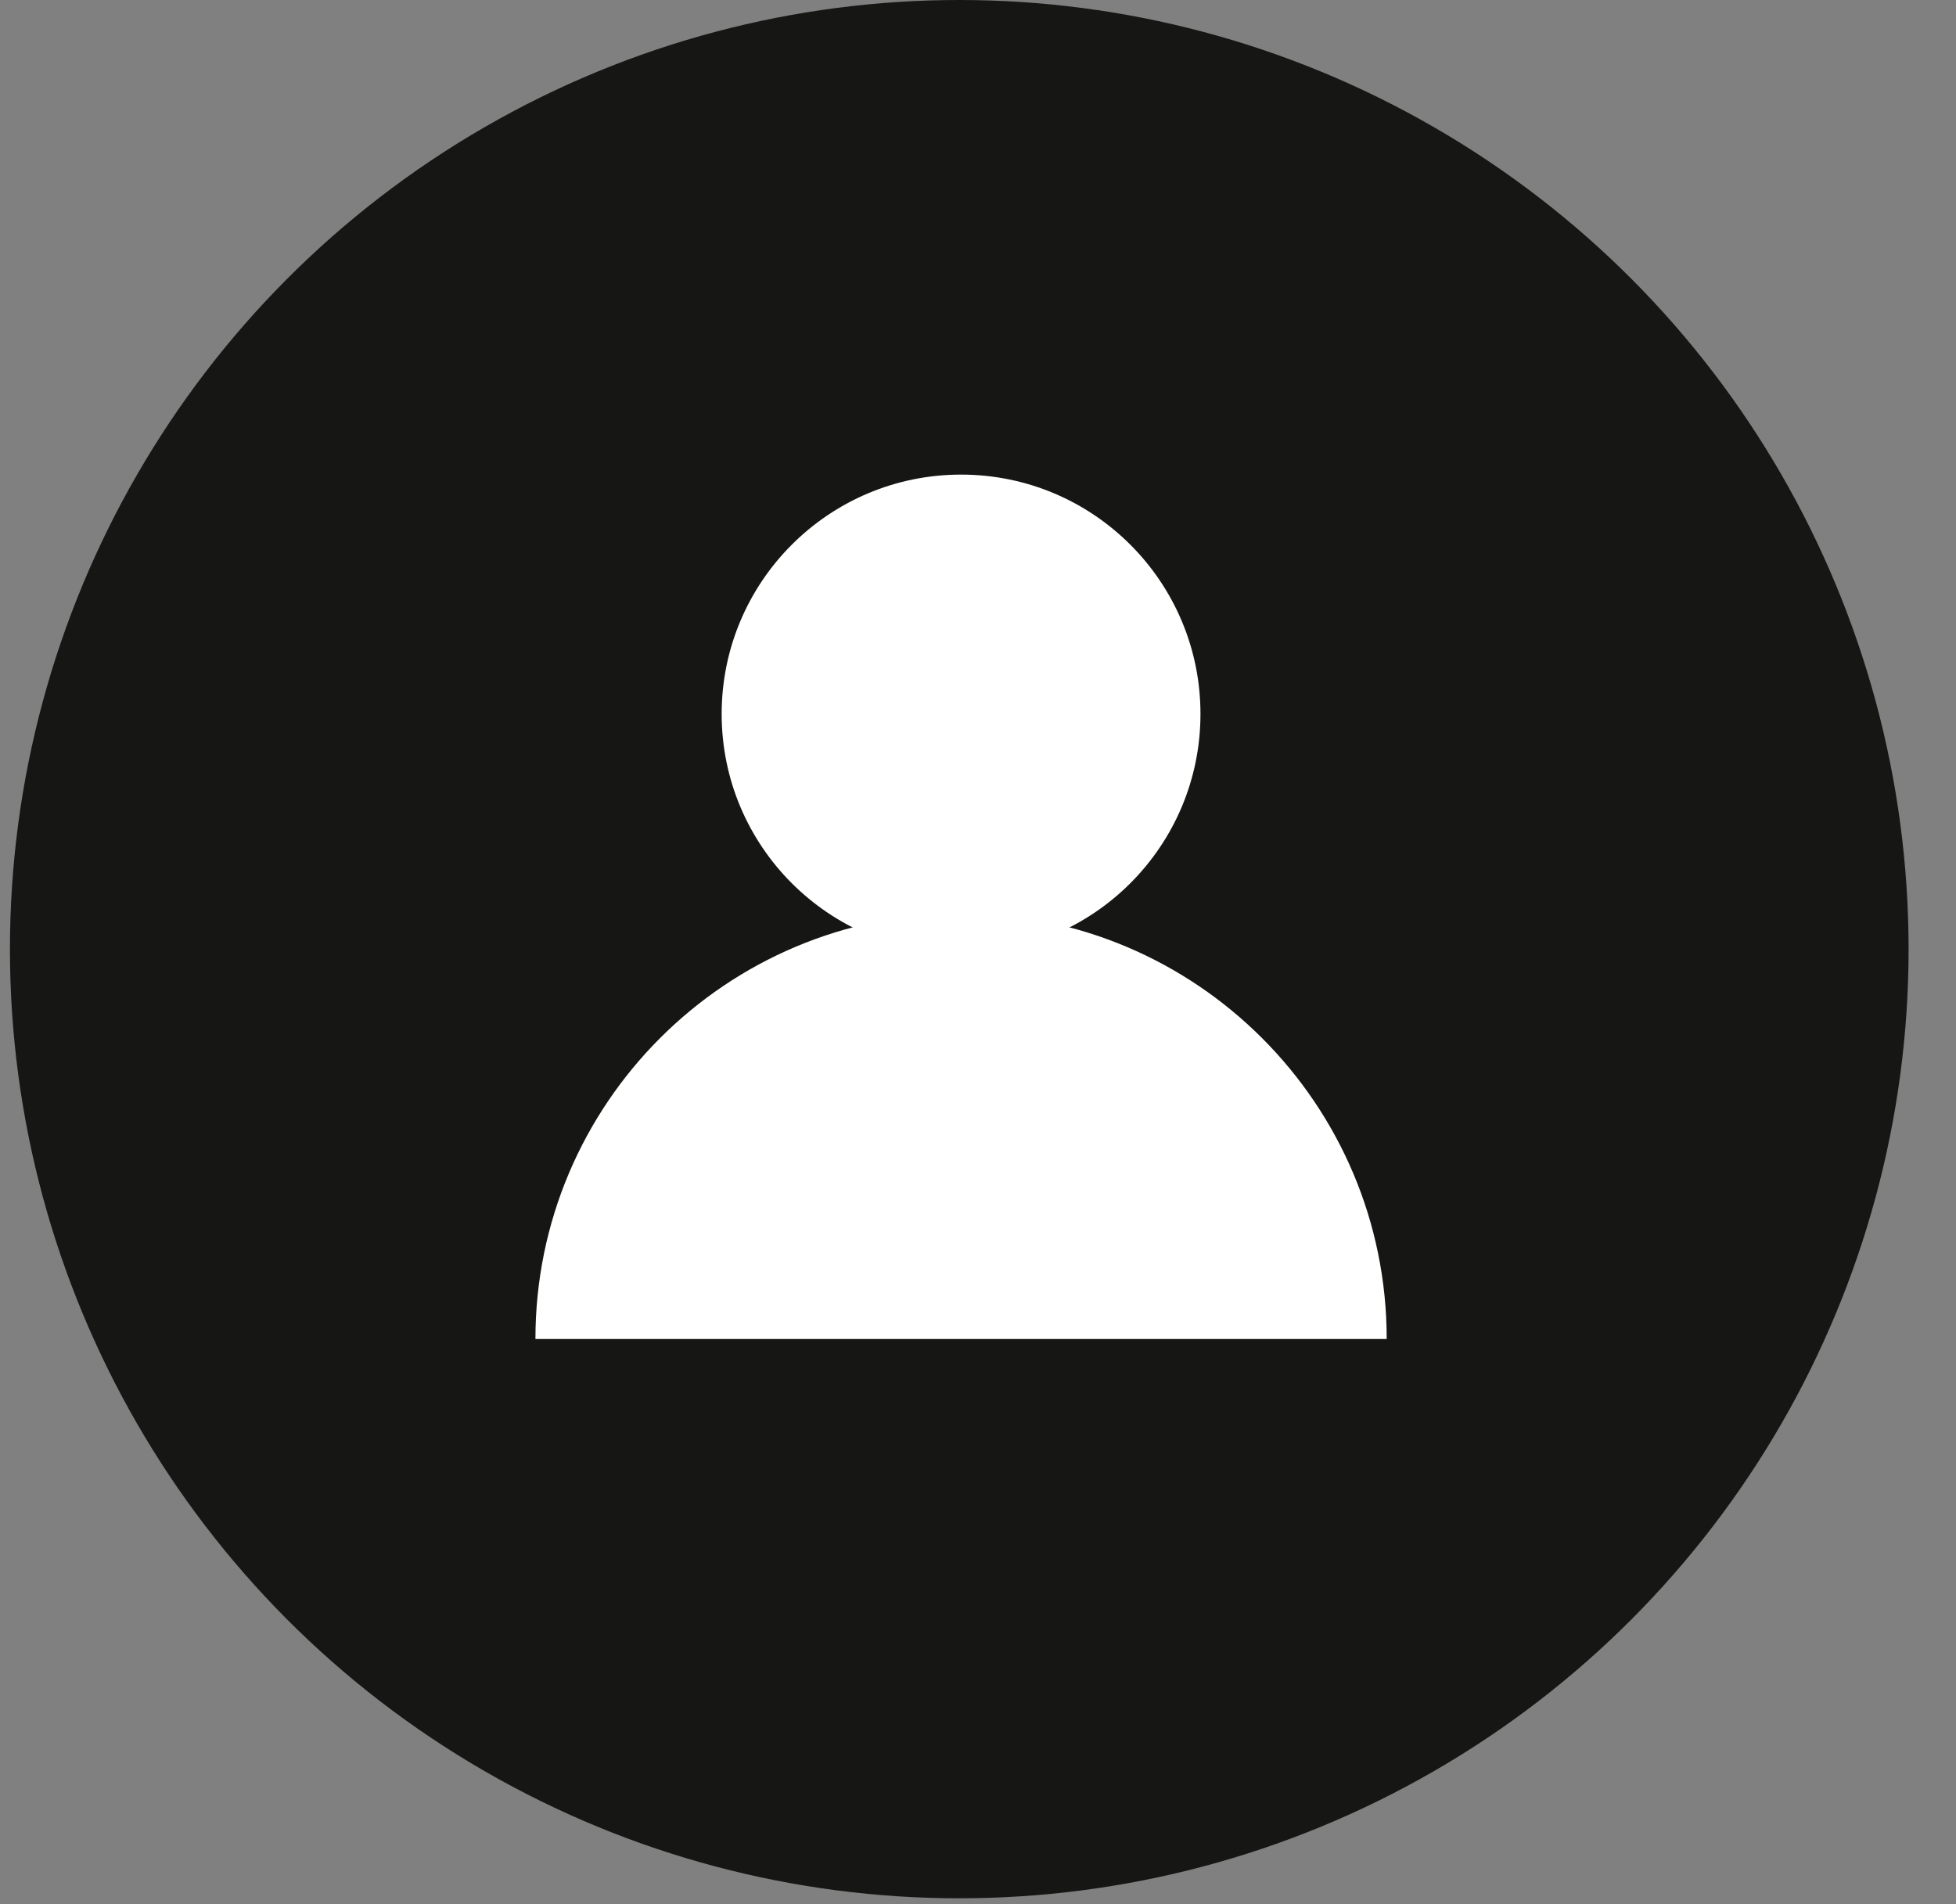<svg xmlns="http://www.w3.org/2000/svg" width="38" height="37" viewBox="0 0 38 37" fill="none"><rect x="0" y="0" width="38" height="37" fill="#808080" stroke="none"/><g id="ESPACE_CLIENT"><circle id="Ellipse 2" cx="18.636" cy="18.443" r="18.443" fill="#161615"></circle><g id="Group 193"><circle id="Ellipse 3" cx="18.671" cy="13.873" r="4.651" fill="white"></circle><path id="Ellipse 4" d="M26.94 26.018C24.744 26.018 23.367 26.018 18.8 26.018C14.234 26.018 12.857 26.018 10.402 26.018C10.402 21.451 14.104 17.749 18.671 17.749C23.238 17.749 26.94 21.451 26.94 26.018Z" fill="white"></path></g></g></svg>